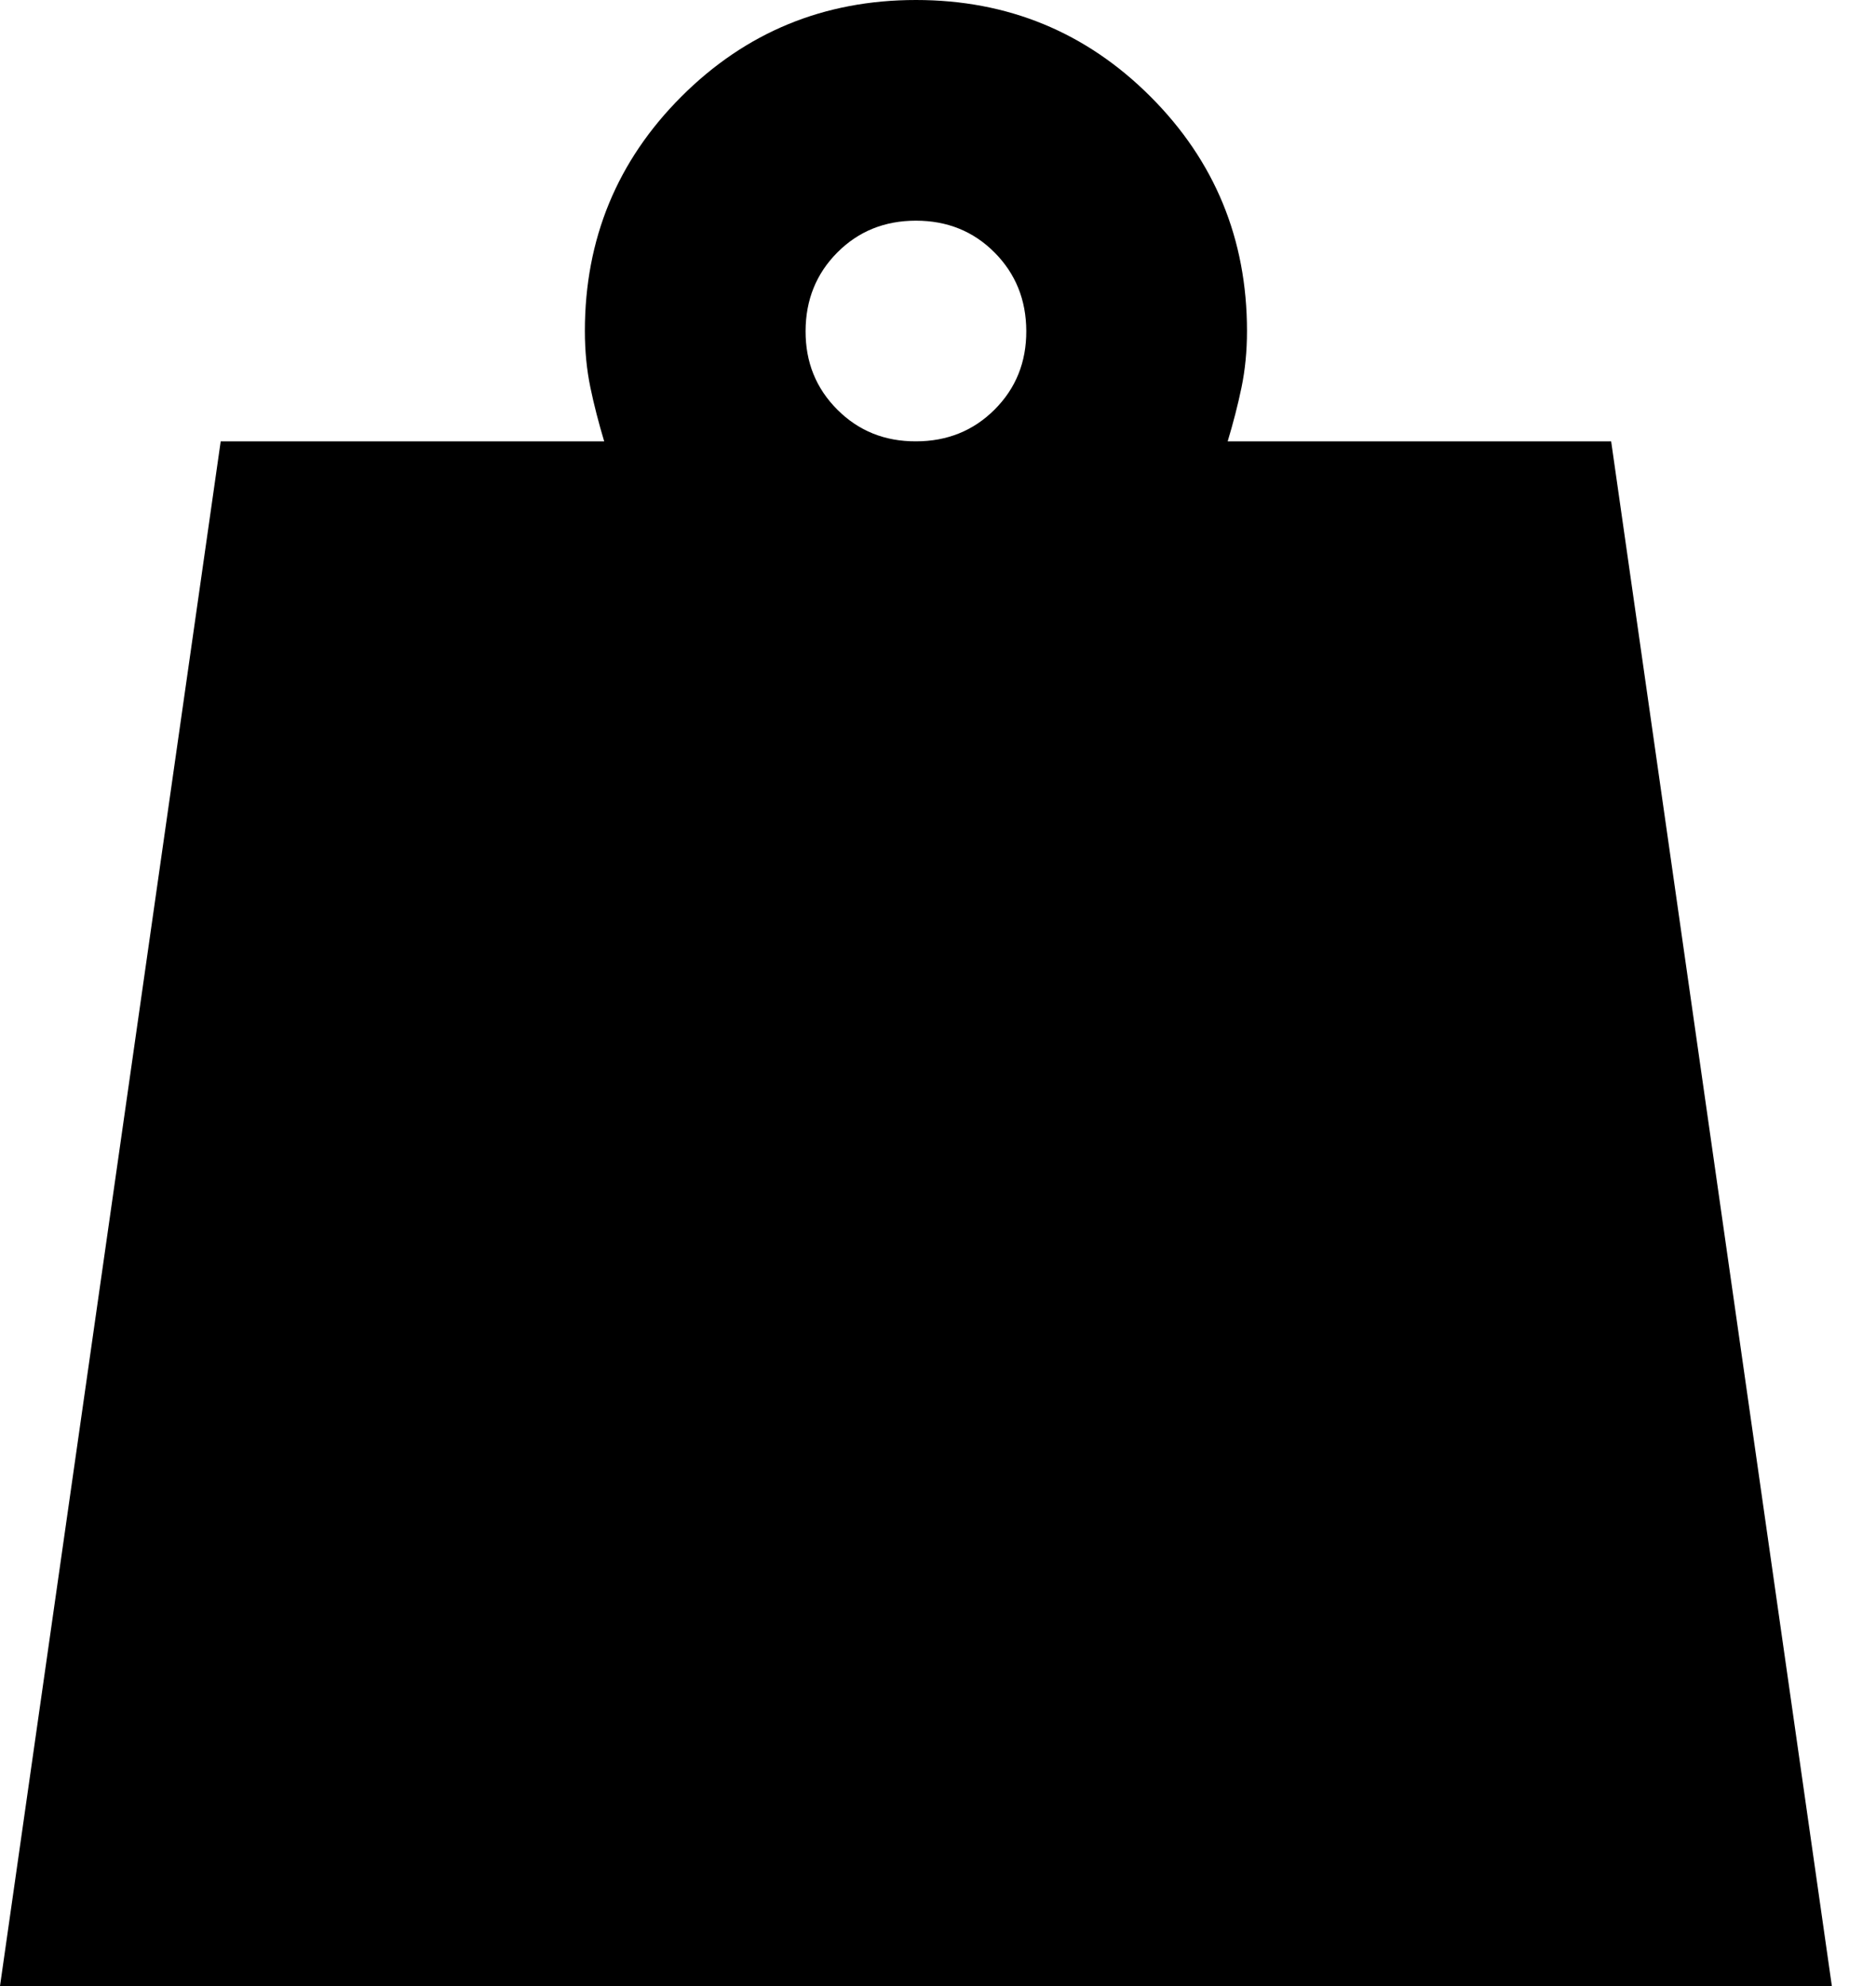 <svg xmlns="http://www.w3.org/2000/svg" fill="none" viewBox="0 0 17 18" style="display: block;" overflow="visible" height="100%" width="100%" preserveAspectRatio="none">
<path fill="black" d="M8.3 4C8.583 4 8.821 3.904 9.013 3.712C9.205 3.52 9.301 3.283 9.3 3C9.299 2.717 9.203 2.48 9.012 2.288C8.821 2.096 8.583 2 8.3 2C8.017 2 7.779 2.096 7.588 2.288C7.397 2.48 7.301 2.717 7.3 3C7.299 3.283 7.395 3.52 7.588 3.713C7.781 3.906 8.018 4.001 8.3 4ZM0 18L2 4H5.475C5.425 3.833 5.383 3.671 5.35 3.512C5.317 3.353 5.3 3.183 5.3 3C5.3 2.167 5.592 1.458 6.175 0.875C6.758 0.292 7.467 0 8.3 0C9.133 0 9.842 0.292 10.425 0.875C11.008 1.458 11.3 2.167 11.3 3C11.3 3.183 11.283 3.354 11.25 3.513C11.217 3.672 11.175 3.834 11.125 4H14.6L16.6 18H0Z" id="Vector"></path>
</svg>

